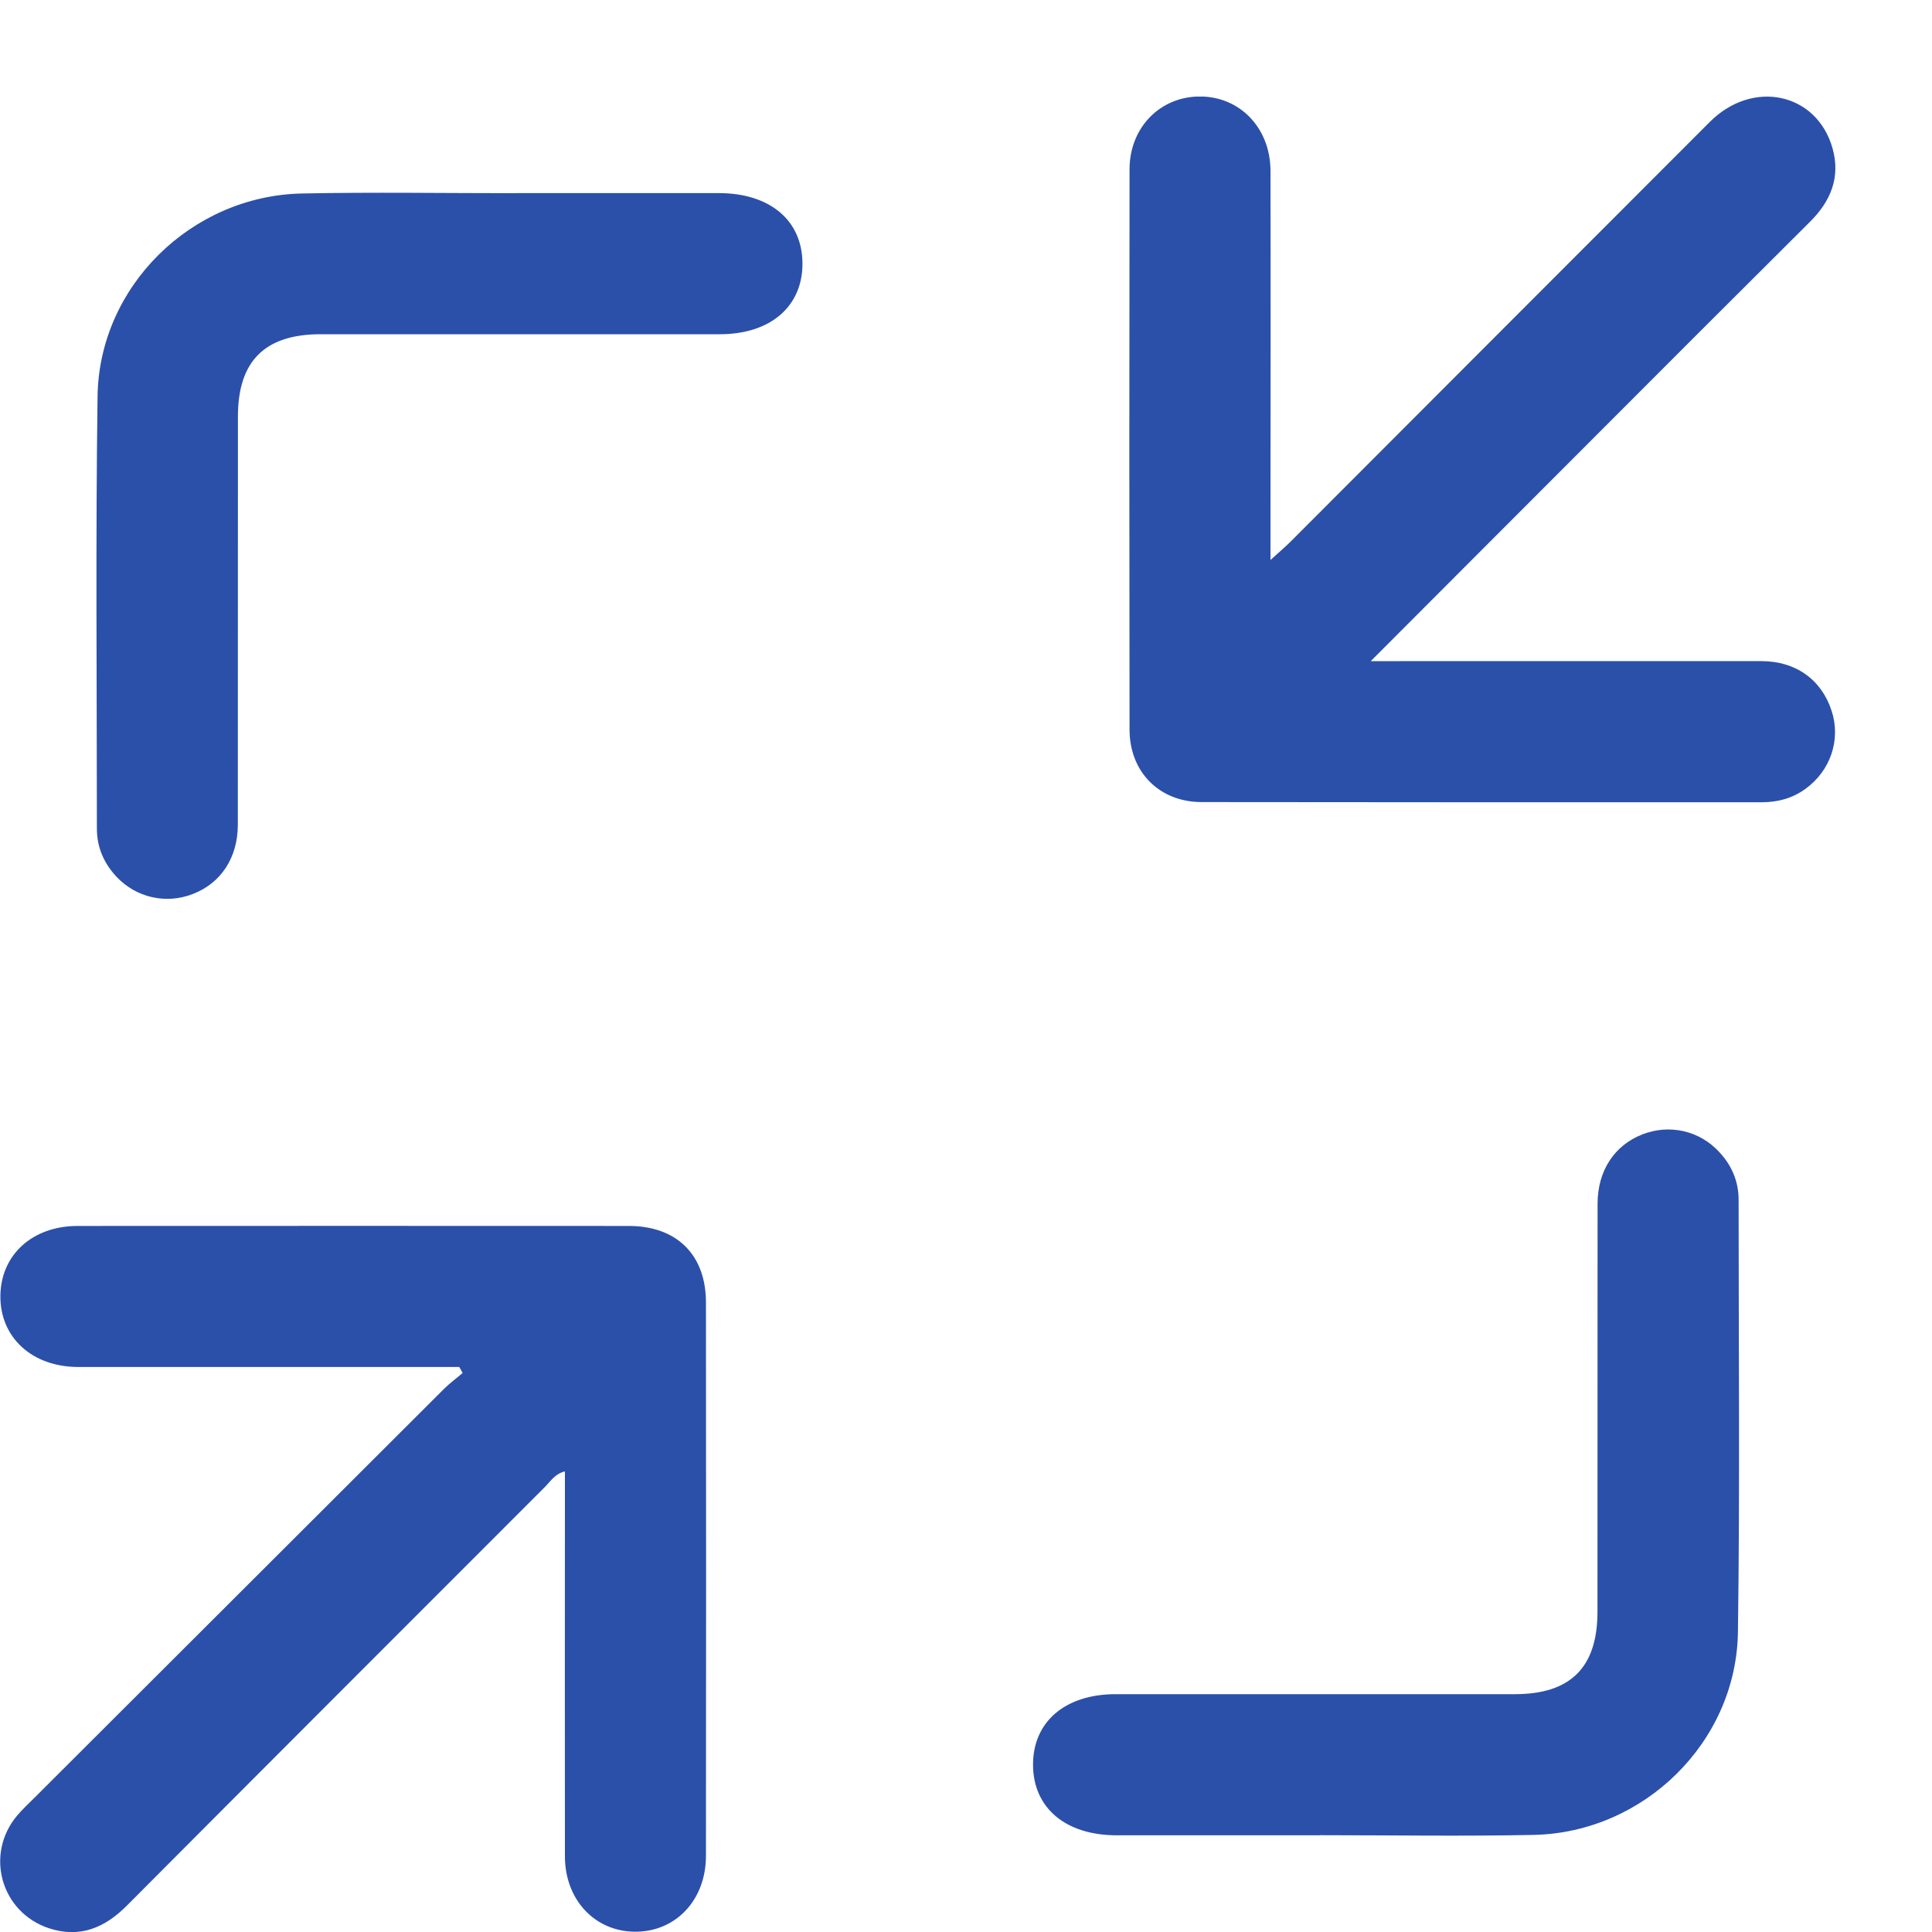 <svg width="20" height="20" viewBox="0 0 20 20" fill="none" xmlns="http://www.w3.org/2000/svg">
<g clip-path="url(#clip0_2577_5984)">
<path d="M14.19 6.844C14.328 6.844 14.41 6.844 14.491 6.844C15.739 6.844 16.986 6.843 18.235 6.844C18.592 6.844 18.857 7.038 18.961 7.359C19.058 7.657 18.95 7.979 18.689 8.167C18.555 8.264 18.404 8.305 18.238 8.305C16.306 8.305 14.373 8.306 12.44 8.303C12.002 8.303 11.693 7.992 11.693 7.552C11.69 5.619 11.69 3.686 11.693 1.753C11.693 1.321 12.008 1.002 12.415 0.999C12.83 0.995 13.149 1.32 13.152 1.764C13.155 3.012 13.152 4.26 13.152 5.508C13.152 5.59 13.152 5.671 13.152 5.797C13.243 5.715 13.303 5.663 13.36 5.607C14.807 4.159 16.252 2.709 17.7 1.262C18.145 0.817 18.807 0.96 18.97 1.534C19.055 1.835 18.952 2.083 18.735 2.298C17.947 3.082 17.162 3.867 16.377 4.654C15.661 5.369 14.948 6.086 14.19 6.844Z" fill="#2B50AA"/>
<path d="M4.754 14.151C4.672 14.151 4.589 14.151 4.507 14.151C3.275 14.151 2.042 14.151 0.811 14.151C0.331 14.151 -0.001 13.844 0.004 13.413C0.009 12.99 0.335 12.691 0.804 12.691C2.706 12.69 4.607 12.69 6.509 12.691C7.006 12.691 7.308 12.99 7.308 13.484C7.31 15.393 7.31 17.302 7.308 19.211C7.308 19.671 6.993 20.001 6.57 19.997C6.156 19.993 5.849 19.666 5.848 19.218C5.846 17.979 5.848 16.738 5.848 15.499C5.848 15.416 5.848 15.333 5.848 15.232C5.747 15.256 5.702 15.33 5.649 15.385C4.202 16.832 2.755 18.279 1.312 19.728C1.083 19.958 0.826 20.065 0.509 19.962C0.009 19.798 -0.16 19.195 0.178 18.794C0.232 18.73 0.294 18.673 0.353 18.614C1.768 17.201 3.184 15.787 4.6 14.374C4.659 14.316 4.727 14.267 4.789 14.213C4.777 14.193 4.767 14.173 4.755 14.152L4.754 14.151Z" fill="#2B50AA"/>
<path d="M13.662 18.999C12.961 18.999 12.261 18.999 11.561 18.999C11.032 18.999 10.697 18.717 10.694 18.273C10.691 17.825 11.025 17.538 11.55 17.538C12.927 17.538 14.305 17.538 15.682 17.538C16.259 17.538 16.537 17.26 16.537 16.685C16.537 15.277 16.537 13.869 16.538 12.462C16.538 12.118 16.713 11.856 17.002 11.743C17.282 11.634 17.592 11.703 17.797 11.925C17.926 12.063 17.998 12.228 17.998 12.42C17.998 13.912 18.012 15.404 17.991 16.895C17.975 18.034 17.018 18.971 15.876 18.995C15.138 19.01 14.4 18.998 13.662 18.998V19V18.999Z" fill="#2B50AA"/>
<path d="M5.339 1.999C6.04 1.999 6.739 1.999 7.44 1.999C7.969 1.999 8.304 2.28 8.307 2.724C8.31 3.172 7.976 3.46 7.451 3.46C6.074 3.46 4.696 3.46 3.319 3.46C2.742 3.46 2.463 3.737 2.463 4.312C2.463 5.72 2.463 7.128 2.462 8.536C2.462 8.879 2.288 9.141 1.998 9.254C1.719 9.363 1.409 9.294 1.203 9.073C1.074 8.934 1.003 8.769 1.003 8.578C1.003 7.085 0.989 5.593 1.01 4.102C1.026 2.964 1.982 2.027 3.125 2.003C3.862 1.988 4.601 2 5.339 2V1.998V1.999Z" fill="#2B50AA"/>
</g>
<defs>
<clipPath id="clip0_2577_5984">
<rect width="19" height="19" fill="white" transform="translate(0 1)"/>
</clipPath>
</defs>
</svg>
